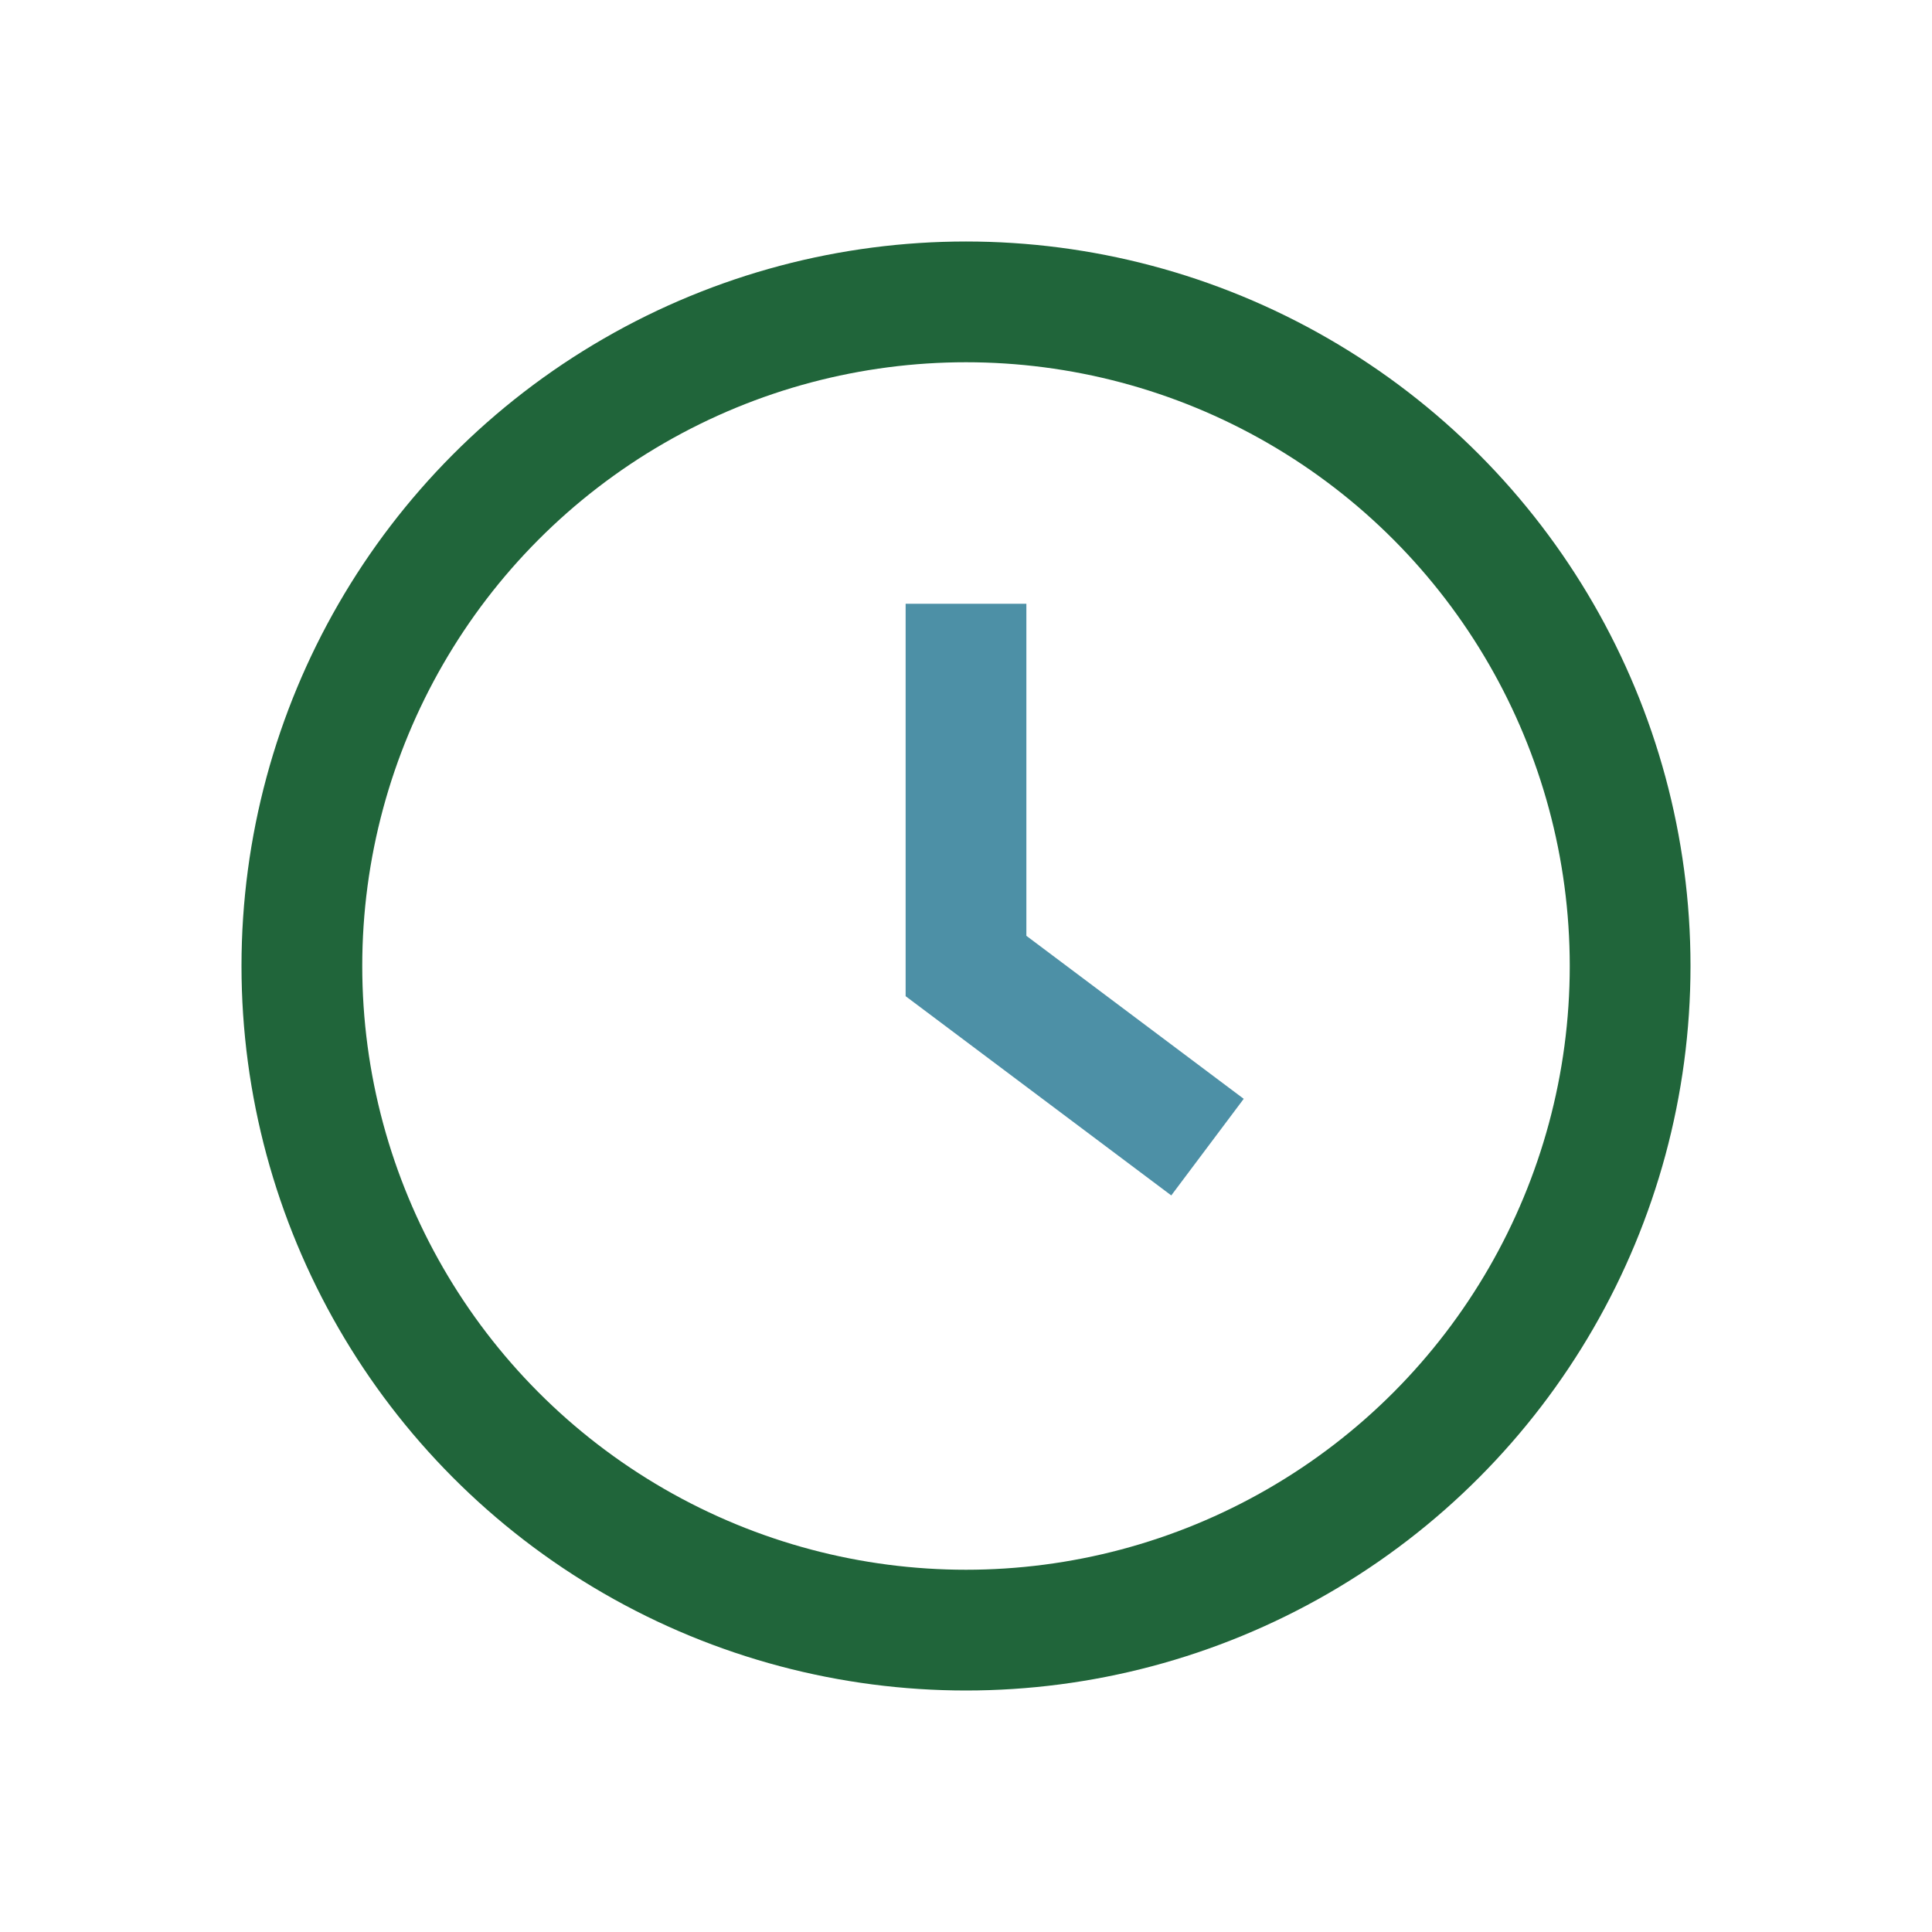 <?xml version="1.0" encoding="UTF-8"?>
<svg xmlns="http://www.w3.org/2000/svg" width="32" height="32" viewBox="0 0 32 32"><circle cx="16" cy="16" r="11" fill="none" stroke="#20653A" stroke-width="2"/><path d="M16 10v6l4 3" stroke="#4D90A6" stroke-width="2" fill="none"/></svg>